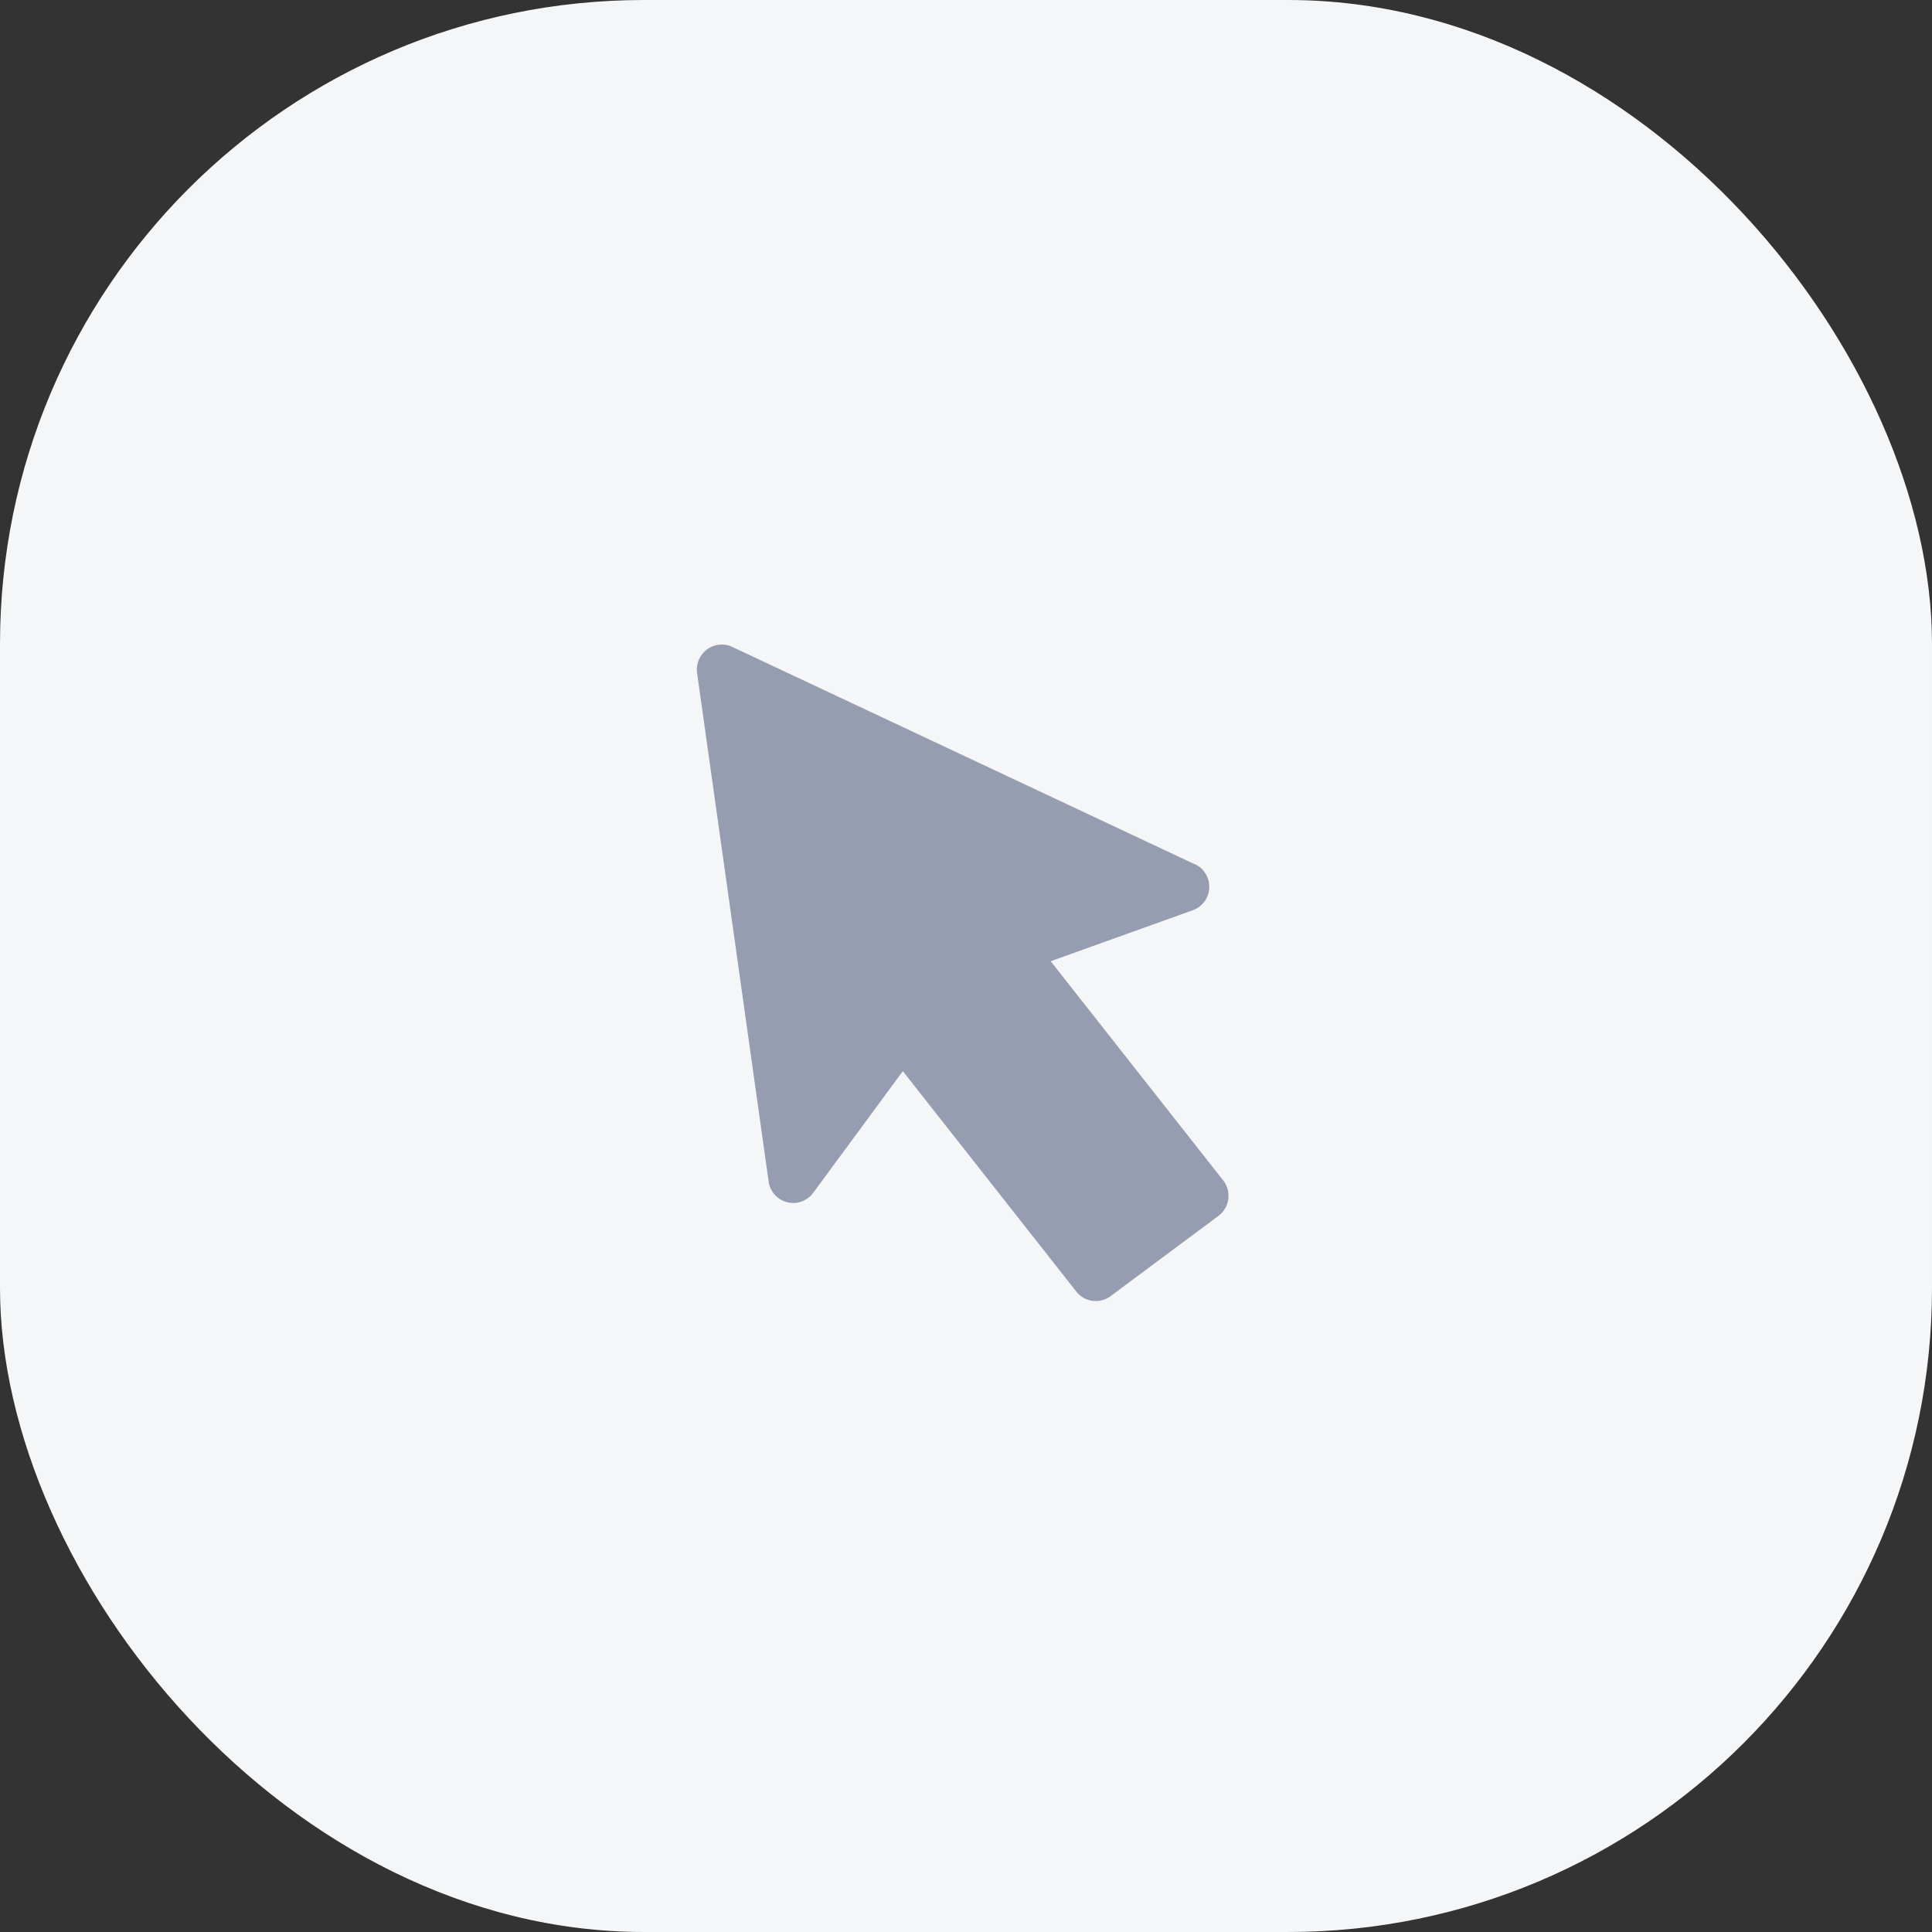 <svg xmlns="http://www.w3.org/2000/svg" width="30" height="30" viewBox="0 0 30 30"><rect x="0" y="0" width="30" height="30" fill="#333333" stroke="none"/><g transform="translate(-527 -73.973)"><rect width="30" height="30" rx="10" transform="translate(527 73.973)" fill="#f4f6f8"/><path d="M7.819,5.533,2.028.1A.383.383,0,0,0,1.642.018a.388.388,0,0,0-.258.3L0,8.173a.385.385,0,0,0,.6.382l1.912-1.37,1.5,4.076a.385.385,0,0,0,.488.244l1.979-.668a.389.389,0,0,0,.244-.491l-1.5-4.075L7.565,6.2a.388.388,0,0,0,.254-.671Z" transform="matrix(0.951, -0.309, 0.309, 0.951, 536.41, 84.549)" fill="#969db1"/></g></svg>